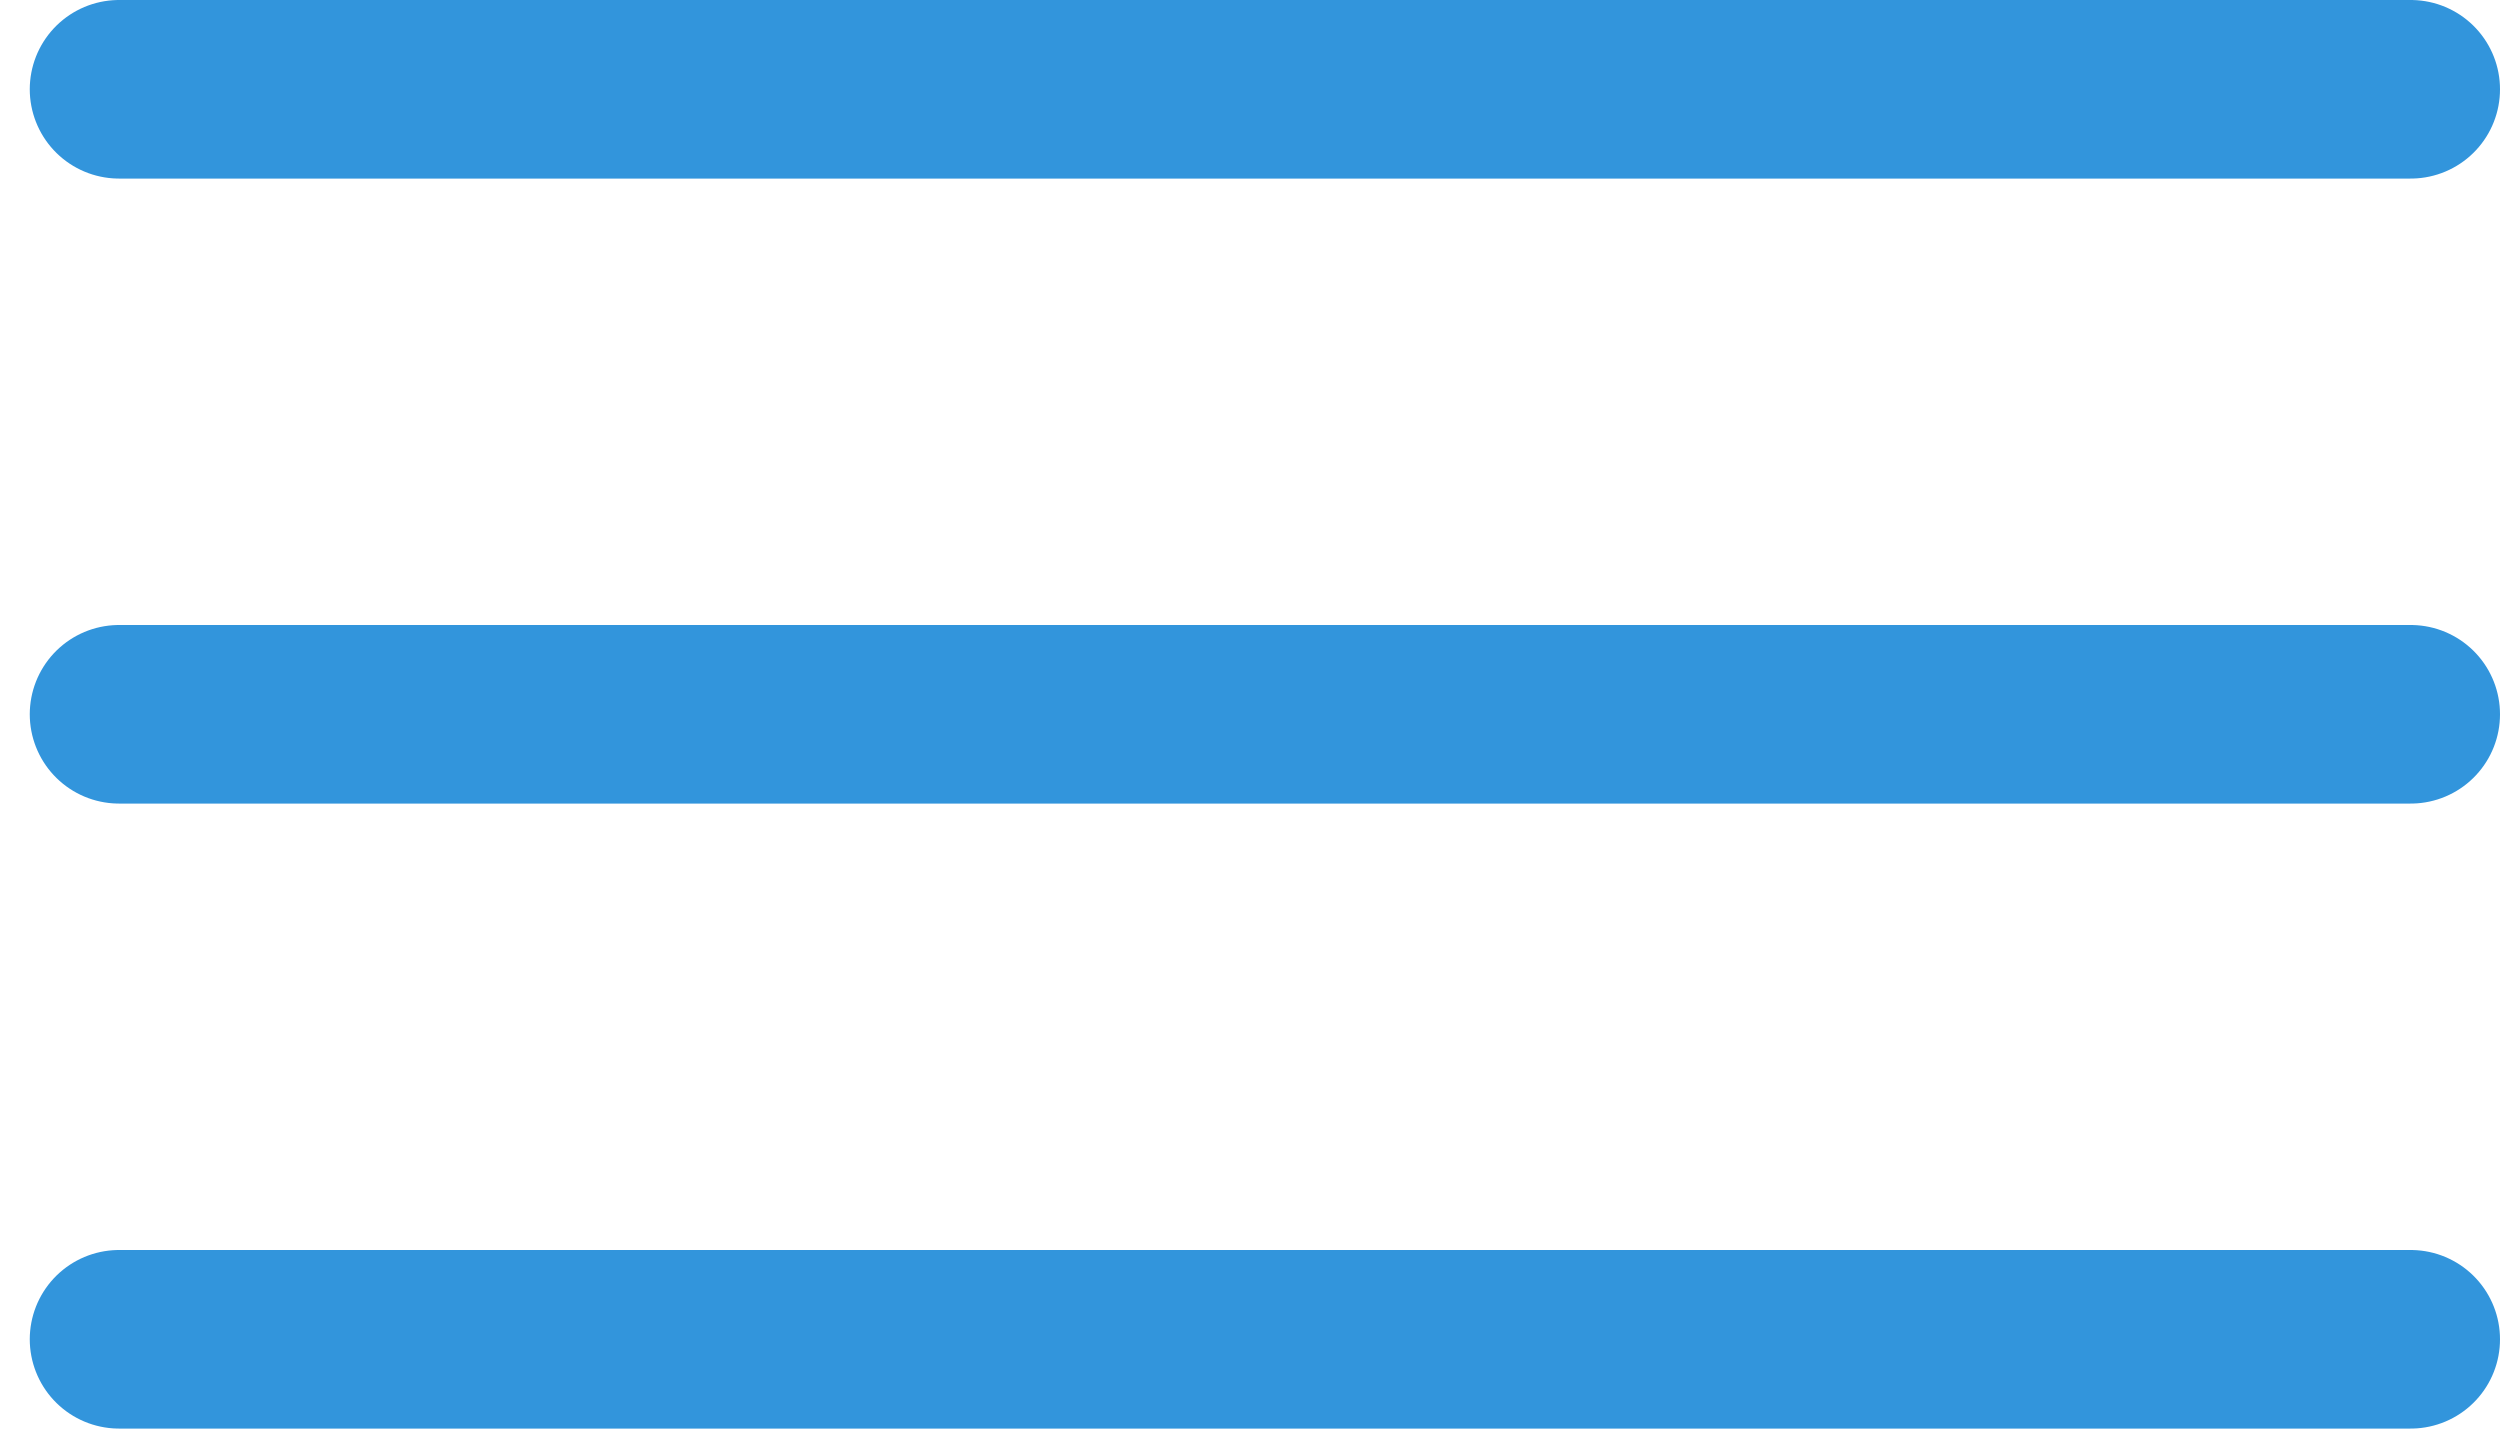 <svg width="21" height="12" viewBox="0 0 21 12" fill="none" xmlns="http://www.w3.org/2000/svg">
<path d="M1 0.75H20.25M1 6H20.25M1 11.25H20.25" stroke="#3295DC" stroke-width="1.5" stroke-miterlimit="10" stroke-linecap="round"/>
</svg>
